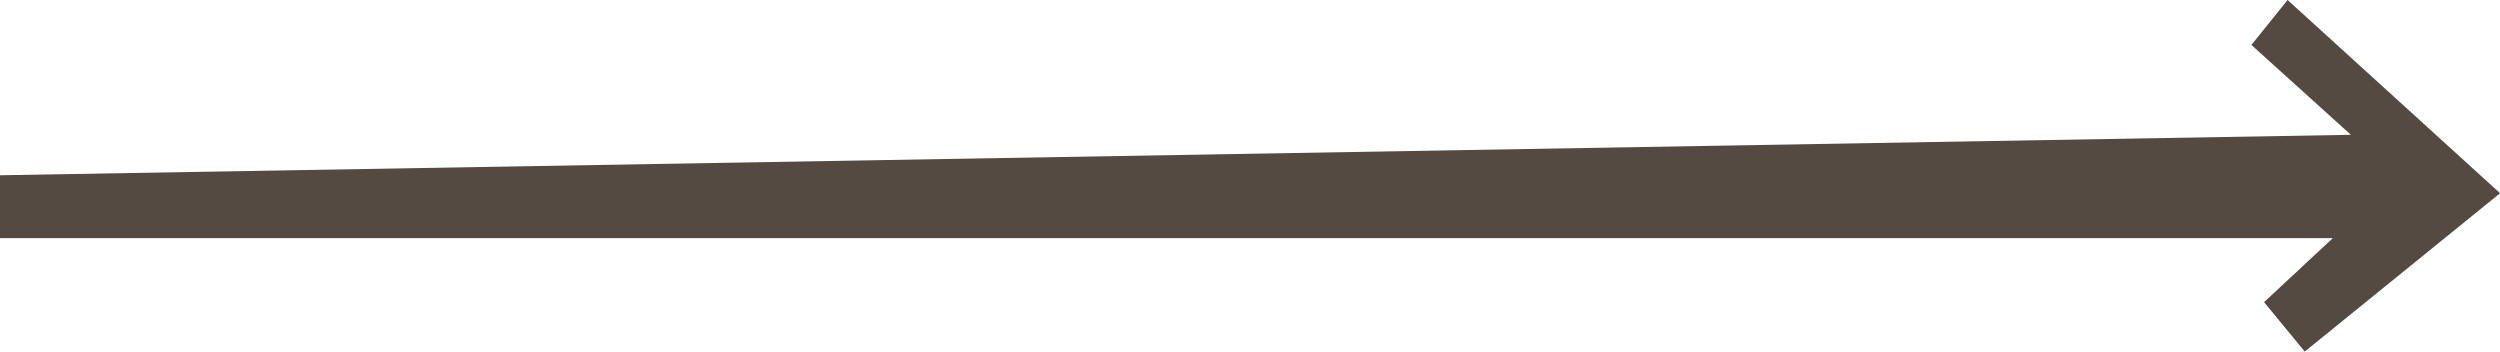 <?xml version="1.0" encoding="UTF-8"?> <svg xmlns="http://www.w3.org/2000/svg" width="128" height="18" viewBox="0 0 128 18" fill="none"><path d="M0 12.194V8.973L120.365 6.902L115.272 2.301L117.124 0L128.004 9.893L118.004 18L115.92 15.469L119.439 12.194H0Z" fill="#544A42"></path></svg> 